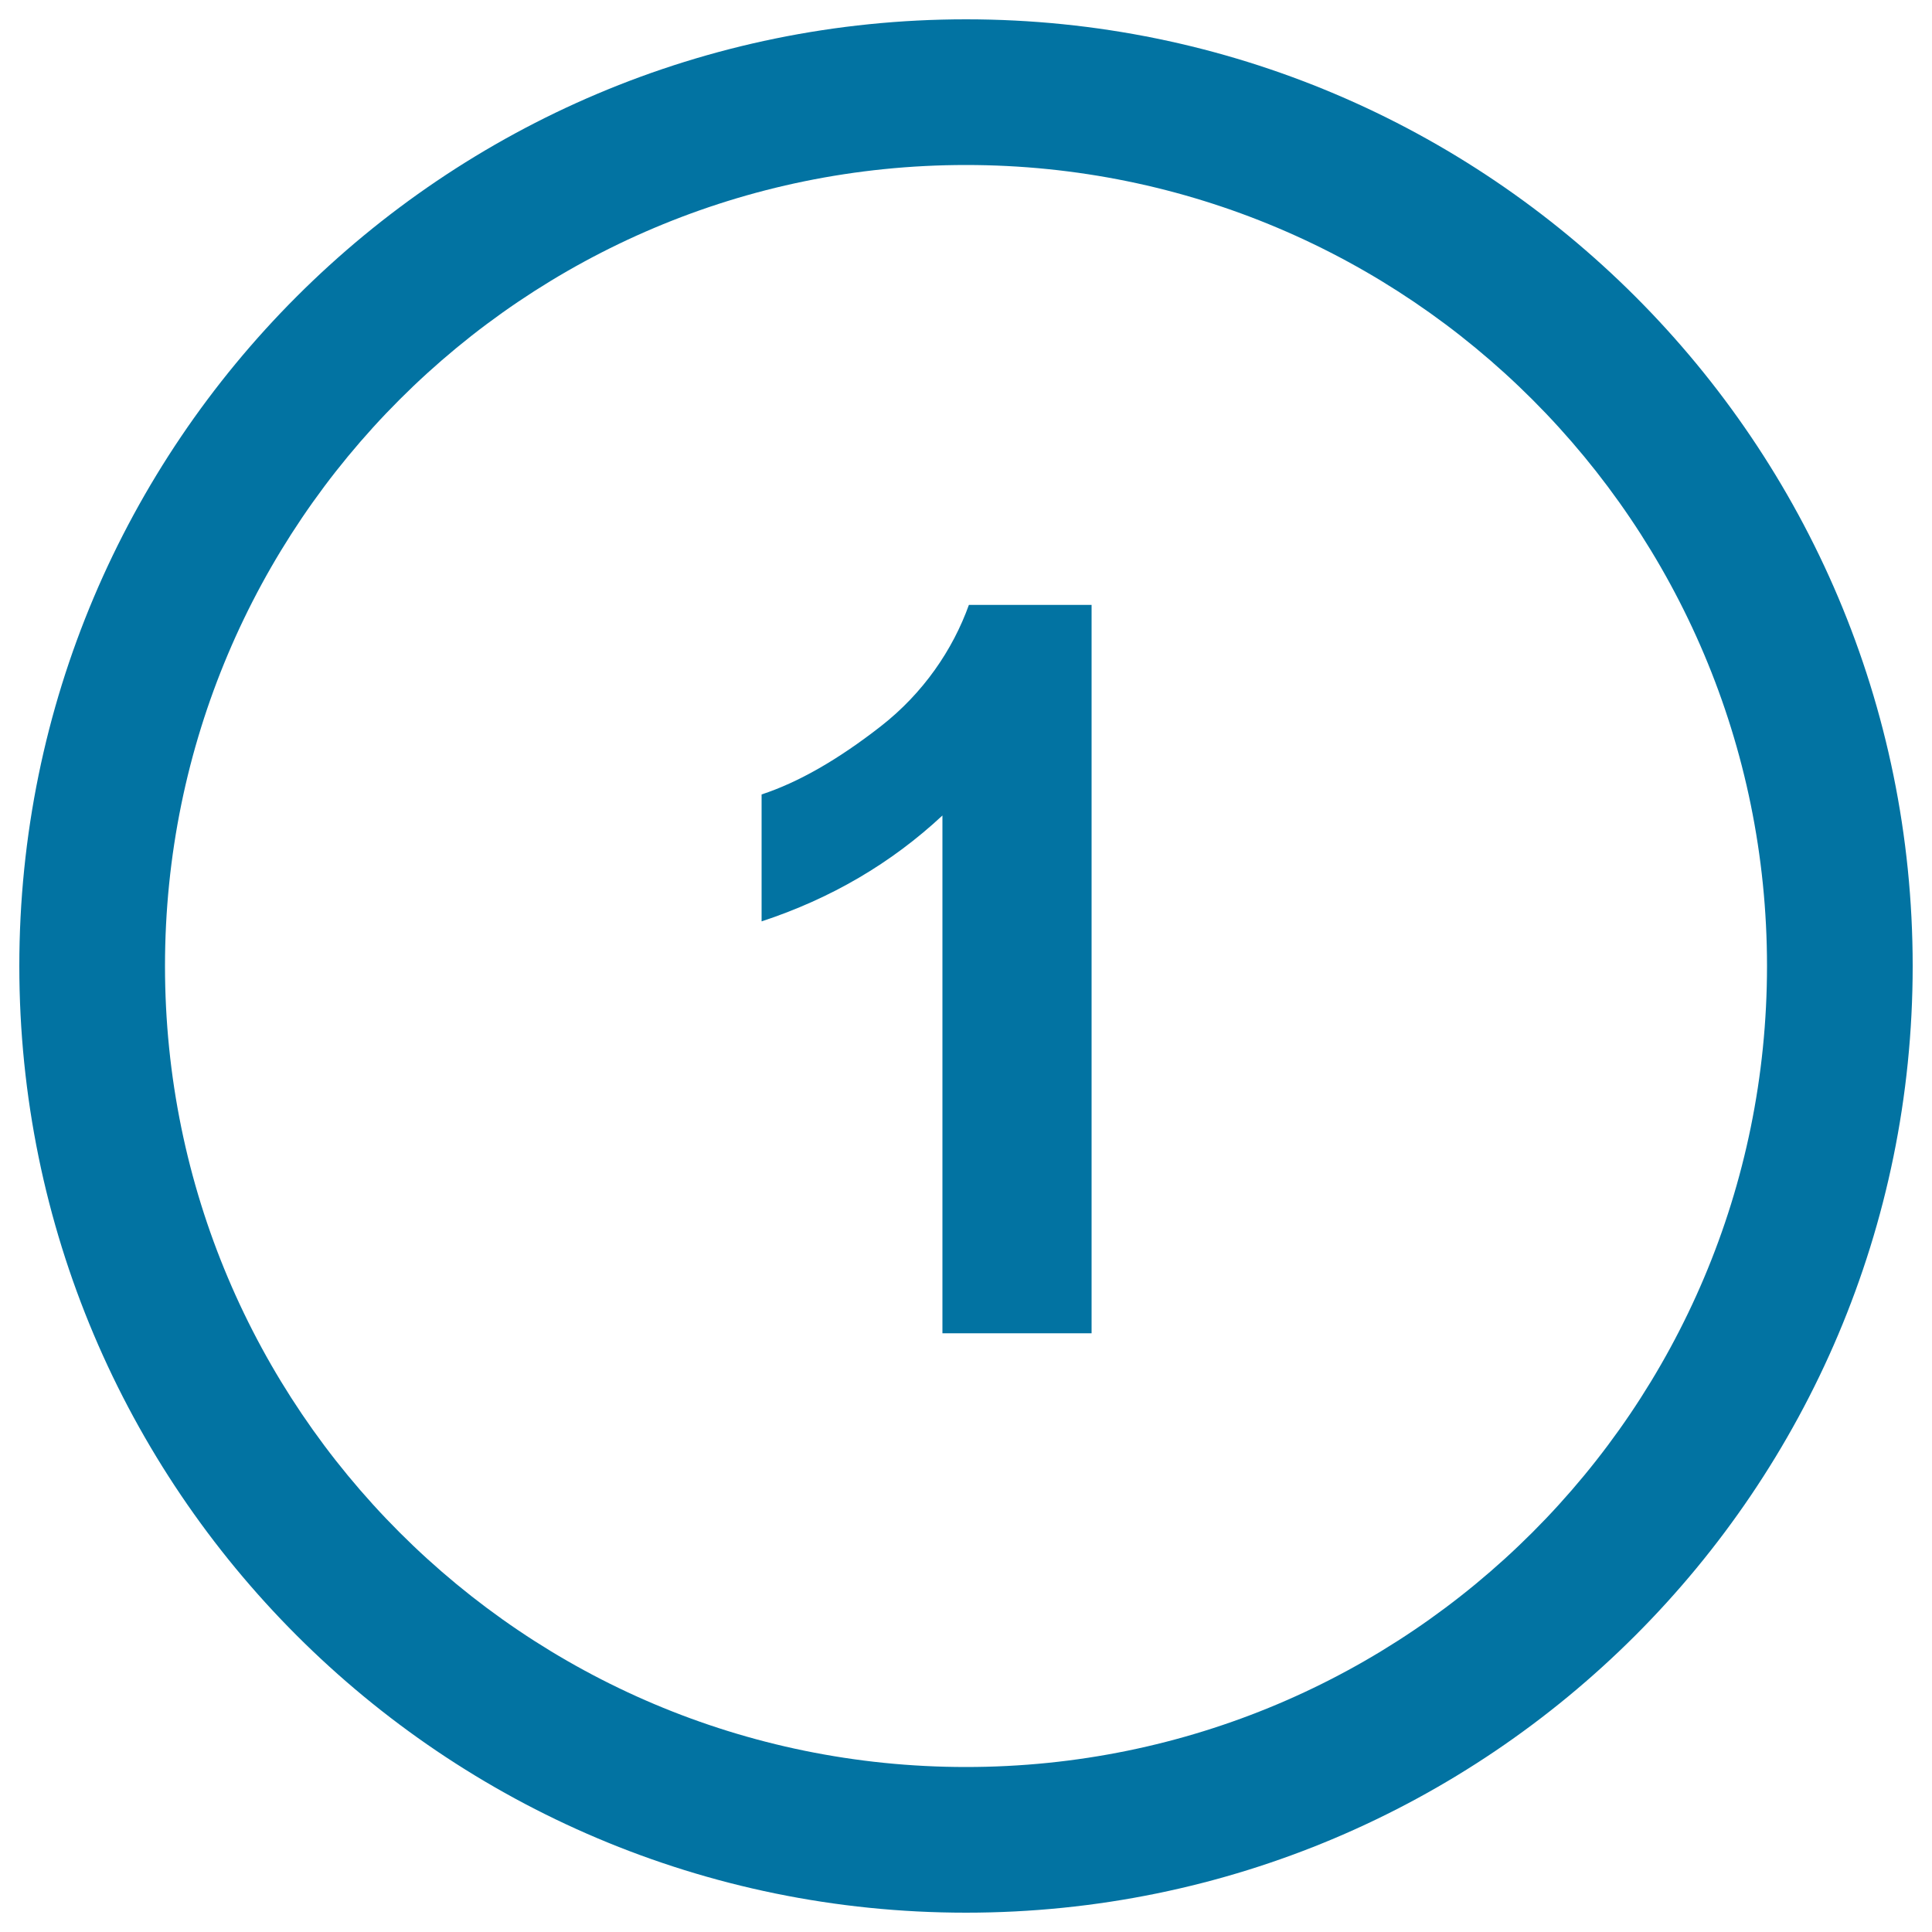 <svg xmlns="http://www.w3.org/2000/svg" viewBox="0 0 1000 1000" style="fill:#0273a2">
<title>Number One SVG icon</title>
<g><path d="M500,10C229.4,10,10,229.4,10,500s219.4,490,490,490s490-219.4,490-490S770.6,10,500,10z M500,914.6C271,914.6,85.4,729,85.4,500C85.4,271,271,85.4,500,85.4C729,85.4,914.6,271,914.6,500C914.6,729,729,914.6,500,914.6z M455.8,376c-22.2,17.3-42.7,29-61.6,35.2v65.7c35.9-11.8,67.1-30.1,93.6-54.8v268H565V313.1h-63.5C493.2,336.2,478,358.7,455.8,376L455.8,376z"/></g>
</svg>
